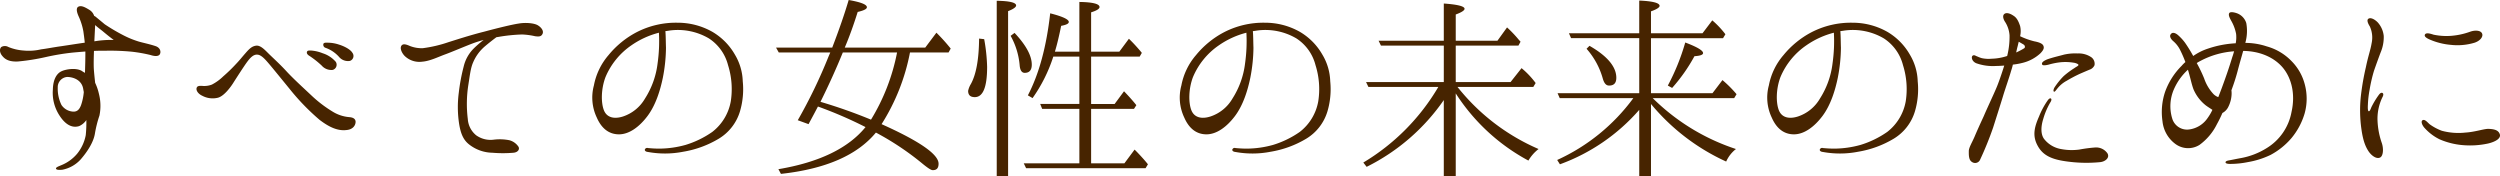 <svg xmlns="http://www.w3.org/2000/svg" width="740.456" height="52.258" viewBox="0 0 740.456 52.258">
  <path id="パス_385" data-name="パス 385" d="M51.272-34.452c-1.74-.58-3.77-.986-4.93-1.334A27.293,27.293,0,0,1,41.7-37.7a55.559,55.559,0,0,1-5.394-3.19c-.754-.638-2.03-1.682-2.726-2.262a3.328,3.328,0,0,0-.406-.232,3.319,3.319,0,0,0-1.45-1.8c-1.334-.812-2.436-1.392-3.306-.87-.58.406-.464,1.392.116,2.726a18.428,18.428,0,0,1,1.45,4.582c.116.87.29,2.03.406,3.306-2.088.29-4.988.754-6.96,1.044-2.146.29-4.466.754-5.974.928a15.918,15.918,0,0,1-5.22.348,14.392,14.392,0,0,1-4.466-1.044,2.069,2.069,0,0,0-2.088,0c-.58.522-.58,1.682.348,2.726.87,1.044,2.146,1.682,4.582,1.566A63.432,63.432,0,0,0,18.908-31.2a71.484,71.484,0,0,1,7.6-1.276c1.16-.116,2.552-.232,4.06-.348v.812c0,1.682-.058,3.6-.116,5.51a10.089,10.089,0,0,1-1.044-.638c-1.8-.928-4.64-.406-5.8.116-1.508.638-2.61,2.436-2.668,5.51a12.251,12.251,0,0,0,1.972,7.656c1.566,2.436,3.538,3.828,5.8,3.132a5.017,5.017,0,0,0,2.146-1.8,35.446,35.446,0,0,1-.174,4.466,12.371,12.371,0,0,1-2.552,5.51A11.957,11.957,0,0,1,23.374.87c-.638.29-1.566.58-1.508.986.116.406.812.406,1.8.348A9.8,9.8,0,0,0,29.232-.928C31.088-3.074,33-5.916,33.408-8.584a34.193,34.193,0,0,1,1.334-5.278,14.383,14.383,0,0,0-.174-6.5,15.629,15.629,0,0,0-1.1-3.19c-.174-1.624-.348-3.248-.406-4.35-.058-1.566,0-3.6.058-5.1,1.16-.058,2.378-.058,3.538-.058a68.193,68.193,0,0,1,7.656.29,44.476,44.476,0,0,1,5.568.986c.87.29,2.146.522,2.668-.116C53.012-32.48,52.954-33.93,51.272-34.452ZM29.29-16.936c-.464,1.218-1.1,1.972-2.32,1.914a4.446,4.446,0,0,1-3.48-1.972,10.943,10.943,0,0,1-1.1-5.162,3.026,3.026,0,0,1,2.784-3.132c1.508,0,4.292.7,4.756,3.538.058.348.116.638.174.928A16.2,16.2,0,0,1,29.29-16.936Zm3.944-18.908c.058-1.392.174-3.48.232-4.814.7.638,1.624,1.334,2.146,1.74.754.638,2.378,1.972,3.364,2.668A30.081,30.081,0,0,0,33.234-35.844Zm75.4,22.446a11.083,11.083,0,0,1-4.64-1.508,36.875,36.875,0,0,1-6.554-4.988c-2.784-2.61-5.394-4.988-7.366-7.134-1.914-2.088-4.176-4.118-5.278-5.22-1.16-1.16-2.32-2.378-3.538-2.32-1.218.116-1.972.754-3.19,2.146-1.276,1.45-1.682,2.03-2.842,3.248A46.677,46.677,0,0,1,71.4-25.462a13.98,13.98,0,0,1-3.364,2.436,6.266,6.266,0,0,1-2.552.406c-.812-.058-1.682-.116-1.914.464-.348.754.348,1.856,1.624,2.436a6.488,6.488,0,0,0,4.64.58c1.8-.464,3.828-3.19,4.7-4.64.928-1.45,3.132-4.872,4-6.032s1.8-2.146,2.9-2.088c1.1,0,2.2,1.16,3.48,2.668,1.044,1.218,3.538,4.292,6.148,7.482a67.13,67.13,0,0,0,8.874,9.164c2.668,2.03,5.278,3.364,8,3.016,1.972-.174,2.726-1.508,2.668-2.552C110.49-13.108,109.5-13.34,108.634-13.4ZM103.82-27.376a1.594,1.594,0,0,0,.928-2.378,8.459,8.459,0,0,0-3.886-2.552,11.39,11.39,0,0,0-3.48-.812c-.348,0-.87-.058-1.1.232-.29.464,0,.928.522,1.276a25.929,25.929,0,0,1,3.77,2.958A3.764,3.764,0,0,0,103.82-27.376Zm5.1-2.668a1.535,1.535,0,0,0,.754-2.378c-.638-1.1-2.61-2.03-3.944-2.436a10.664,10.664,0,0,0-3.538-.58c-.348,0-.87-.058-1.1.29a.94.94,0,0,0,.58,1.218,9.663,9.663,0,0,1,4,2.668A3.463,3.463,0,0,0,108.924-30.044Zm21.4.232c2.262-.174,4.582-1.334,6.612-2.088,2.088-.754,5.858-2.378,8.294-3.306q1.653-.609,3.306-1.044a29.042,29.042,0,0,0-3.074,2.668,11.156,11.156,0,0,0-2.842,5.22,55.567,55.567,0,0,0-1.45,7.772,32.906,32.906,0,0,0,.116,9.28c.464,2.784,1.218,4.64,2.9,5.974a11.478,11.478,0,0,0,6.96,2.494,36.371,36.371,0,0,0,6.206,0c1.392-.116,1.972-1.1,1.45-1.856a4.691,4.691,0,0,0-2.668-1.856,14.845,14.845,0,0,0-4.524-.174A7.3,7.3,0,0,1,146.334-8a6.754,6.754,0,0,1-2.494-4.814,36.522,36.522,0,0,1,.174-10.208c.406-2.494.638-4.872,1.392-6.554a12.706,12.706,0,0,1,3.538-4.814c1.16-.986,2.436-1.972,3.364-2.668.116,0,.29-.058.406-.058a49.654,49.654,0,0,1,7.192-.754,21.037,21.037,0,0,1,3.886.522c.986.116,1.74.174,2.146-.638.464-.812-.174-1.856-1.276-2.552-1.044-.7-3.654-.928-5.684-.58-2.03.29-6.5,1.392-10.382,2.436-3.944.986-8.41,2.436-10.44,3.074a38.391,38.391,0,0,1-7.656,1.8,9.609,9.609,0,0,1-3.77-.638c-.928-.406-1.972-.812-2.494-.174-.638.754.058,2.262.928,3.132A6.266,6.266,0,0,0,130.326-29.812ZM222.952-31.9a18.35,18.35,0,0,0-6.728-6.786,20.863,20.863,0,0,0-10.266-2.668,25.381,25.381,0,0,0-12.18,2.842,26.769,26.769,0,0,0-8.236,6.728,19.211,19.211,0,0,0-4.35,8.99,13.774,13.774,0,0,0,.87,9.57c1.392,3.19,3.6,4.93,6.554,4.93,3.016,0,6.032-2.2,8.468-5.452s3.77-7.656,4.524-11.31a48.324,48.324,0,0,0,.928-8.874c-.058-1.566-.058-3.654-.174-4.93.58-.058,1.16-.174,1.682-.232a18.129,18.129,0,0,1,11.194,2.378,13.382,13.382,0,0,1,5.684,7.946,23.569,23.569,0,0,1,.812,10.672,14.67,14.67,0,0,1-5.51,9.106,28.157,28.157,0,0,1-7.888,3.828,29.5,29.5,0,0,1-7.714,1.1c-1.566,0-2.842-.116-3.422-.174a.723.723,0,0,0-.928.464c-.058.348.29.638.928.7a28.015,28.015,0,0,0,10.382-.058A30.048,30.048,0,0,0,218.2-7.018a14.228,14.228,0,0,0,6.264-8.12,23.19,23.19,0,0,0,.812-8.874A16.253,16.253,0,0,0,222.952-31.9Zm-22.91,2.668a24.817,24.817,0,0,1-3.712,10.324,11.844,11.844,0,0,1-6.554,5.336c-2.552.812-4.756.348-5.626-1.856s-.87-6.264.464-9.8a21.457,21.457,0,0,1,7.714-9.454,25.241,25.241,0,0,1,8.12-3.712A47.028,47.028,0,0,1,200.042-29.232ZM266.394-11.31a60.969,60.969,0,0,0,8.41-21.228H286.23l.638-1.16a55.017,55.017,0,0,0-4.234-4.7l-3.306,4.408H255.49c1.334-3.132,2.61-6.67,3.828-10.556,1.8-.406,2.726-.87,2.726-1.392,0-.812-1.8-1.508-5.394-2.146q-1.827,6.177-4.872,14.094H235.132l.812,1.45H251.2l-.522,1.218a151.416,151.416,0,0,1-9.106,18.85l3.19,1.16q1.653-3.045,2.784-5.22a123.083,123.083,0,0,1,14.094,6.09c-5.1,6.264-13.746,10.44-25.81,12.47l.754,1.392q19.836-2.175,28.13-12.238A82.766,82.766,0,0,1,278.168.116c1.74,1.45,2.842,2.2,3.364,2.2,1.218,0,1.74-.638,1.74-1.914C283.272-2.378,277.646-6.264,266.394-11.31Zm-3.132-1.334A152.214,152.214,0,0,0,248.3-17.922q3.741-7.569,6.612-14.616h16.066A59.831,59.831,0,0,1,263.262-12.644ZM328.454-31.32h14.384l.638-1.1-.464-.58c-1.1-1.276-2.2-2.494-3.364-3.6l-2.842,3.828h-8.352V-44.428c1.682-.522,2.494-1.044,2.494-1.566,0-.928-1.972-1.45-5.974-1.508V-32.77h-7.25c.522-1.682,1.16-4.234,1.856-7.656,1.508-.29,2.262-.638,2.262-1.16,0-.754-1.856-1.624-5.51-2.552-1.1,9.86-3.306,17.98-6.612,24.3l1.392.812a45.234,45.234,0,0,0,6.148-12.3h7.714v14.036h-11.6l.58,1.45h11.02V.29H308.5l.7,1.45h35.38l.7-1.16c-.87-1.1-1.972-2.32-3.248-3.654l-.7-.7L338.314.29h-9.86V-15.834h12.7l.7-1.1c-.87-1.1-2.088-2.494-3.654-4.118l-2.784,3.77h-6.96Zm-22.678-7.018-1.16.87a21.684,21.684,0,0,1,2.668,8.642c.116,1.566.638,2.32,1.508,2.32q2.088,0,2.088-2.436C310.88-31.552,309.2-34.684,305.776-38.338Zm-10.5,1.682c-.058,6.148-.87,10.614-2.436,13.456a6.51,6.51,0,0,0-.812,2.03c0,1.218.638,1.856,1.972,1.856,2.436,0,3.654-2.958,3.654-8.932a52.276,52.276,0,0,0-.87-8.236ZM300.5,4.176h3.364V-44.776c1.624-.638,2.378-1.218,2.378-1.682q0-1.3-5.742-1.392ZM396.952-31.9a18.35,18.35,0,0,0-6.728-6.786,20.864,20.864,0,0,0-10.266-2.668,25.381,25.381,0,0,0-12.18,2.842,26.769,26.769,0,0,0-8.236,6.728,19.212,19.212,0,0,0-4.35,8.99,13.774,13.774,0,0,0,.87,9.57c1.392,3.19,3.6,4.93,6.554,4.93,3.016,0,6.032-2.2,8.468-5.452s3.77-7.656,4.524-11.31a48.322,48.322,0,0,0,.928-8.874c-.058-1.566-.058-3.654-.174-4.93.58-.058,1.16-.174,1.682-.232a18.129,18.129,0,0,1,11.194,2.378,13.382,13.382,0,0,1,5.684,7.946,23.569,23.569,0,0,1,.812,10.672,14.67,14.67,0,0,1-5.51,9.106,28.157,28.157,0,0,1-7.888,3.828,29.5,29.5,0,0,1-7.714,1.1c-1.566,0-2.842-.116-3.422-.174a.723.723,0,0,0-.928.464c-.058.348.29.638.928.7a28.015,28.015,0,0,0,10.382-.058A30.048,30.048,0,0,0,392.2-7.018a14.228,14.228,0,0,0,6.264-8.12,23.191,23.191,0,0,0,.812-8.874A16.253,16.253,0,0,0,396.952-31.9Zm-22.91,2.668a24.816,24.816,0,0,1-3.712,10.324,11.843,11.843,0,0,1-6.554,5.336c-2.552.812-4.756.348-5.626-1.856s-.87-6.264.464-9.8a21.457,21.457,0,0,1,7.714-9.454,25.241,25.241,0,0,1,8.12-3.712A47.028,47.028,0,0,1,374.042-29.232Zm58.87,5.452H409.886l.7,1.45h20.706A63.636,63.636,0,0,1,409.074.058l.986,1.276a60.475,60.475,0,0,0,22.852-19.778V4.176h3.538V-20.416A58.4,58.4,0,0,0,457.968-.522a11.993,11.993,0,0,1,3.016-3.422A61.951,61.951,0,0,1,436.972-22.33h22.446l.7-1.16a24.842,24.842,0,0,0-4.176-4.408L452.69-23.78H436.45V-34.568h18.56l.638-1.16-.522-.58a35.874,35.874,0,0,0-3.48-3.654L448.8-36.018H436.45V-43.79c1.74-.638,2.61-1.218,2.61-1.682,0-.754-2.03-1.276-6.148-1.566v11.02H413.6l.7,1.45h18.618ZM490.8-20.474H466.61l.638,1.45h21.808A57.466,57.466,0,0,1,466.494-.7L467.306.58A56.966,56.966,0,0,0,490.8-15.544V4.176h3.48v-21.46A62.5,62.5,0,0,0,516.548-.232a9.7,9.7,0,0,1,2.9-3.712A62.8,62.8,0,0,1,495.2-18.618l-.406-.406h24.128l.7-1.16a34.746,34.746,0,0,0-4.176-4.176l-2.958,3.886H494.276v-16.3H515.62l.7-1.16a26.142,26.142,0,0,0-3.886-4.118l-2.9,3.828H494.276v-6.5c1.682-.58,2.552-1.16,2.552-1.624,0-.87-2.03-1.392-6.032-1.566v9.686H469.974l.638,1.45H490.8ZM476.064-34.51l-.87.87A22.447,22.447,0,0,1,479.95-25c.406,1.508.986,2.262,1.914,2.262,1.45,0,2.146-.754,2.146-2.32C484.01-28.3,481.342-31.494,476.064-34.51Zm23.2,11.774,1.276.7a49.936,49.936,0,0,0,6.612-9.4c1.682-.116,2.552-.406,2.552-.928,0-.754-1.74-1.8-5.278-3.132A64.481,64.481,0,0,1,499.264-22.736ZM570.952-31.9a18.35,18.35,0,0,0-6.728-6.786,20.864,20.864,0,0,0-10.266-2.668,25.381,25.381,0,0,0-12.18,2.842,26.768,26.768,0,0,0-8.236,6.728,19.211,19.211,0,0,0-4.35,8.99,13.774,13.774,0,0,0,.87,9.57c1.392,3.19,3.6,4.93,6.554,4.93,3.016,0,6.032-2.2,8.468-5.452s3.77-7.656,4.524-11.31a48.32,48.32,0,0,0,.928-8.874c-.058-1.566-.058-3.654-.174-4.93.58-.058,1.16-.174,1.682-.232a18.129,18.129,0,0,1,11.194,2.378,13.382,13.382,0,0,1,5.684,7.946,23.568,23.568,0,0,1,.812,10.672,14.67,14.67,0,0,1-5.51,9.106,28.157,28.157,0,0,1-7.888,3.828,29.5,29.5,0,0,1-7.714,1.1c-1.566,0-2.842-.116-3.422-.174a.723.723,0,0,0-.928.464c-.058.348.29.638.928.7a28.016,28.016,0,0,0,10.382-.058A30.048,30.048,0,0,0,566.2-7.018a14.228,14.228,0,0,0,6.264-8.12,23.19,23.19,0,0,0,.812-8.874A16.253,16.253,0,0,0,570.952-31.9Zm-22.91,2.668a24.818,24.818,0,0,1-3.712,10.324,11.844,11.844,0,0,1-6.554,5.336c-2.552.812-4.756.348-5.626-1.856s-.87-6.264.464-9.8a21.457,21.457,0,0,1,7.714-9.454,25.24,25.24,0,0,1,8.12-3.712A47.024,47.024,0,0,1,548.042-29.232Zm44.776,15.6c-1.044,2.262-1.972,4.292-2.726,6.09-.754,1.74-1.682,3.19-1.682,4.234s-.058,2.61.928,3.19a1.6,1.6,0,0,0,2.378-.58,98.816,98.816,0,0,0,3.886-9.57c.812-2.552,2.494-7.83,2.958-9.4s1.914-5.742,2.378-7.424a15.609,15.609,0,0,0,.522-1.856,19.958,19.958,0,0,0,2.9-.522,11.946,11.946,0,0,0,5.278-2.842c.986-1.044,1.16-1.624.812-2.32-.348-.638-1.45-.986-2.668-1.218a21.4,21.4,0,0,1-4.176-1.508,6.62,6.62,0,0,0,0-3.016c-.638-1.914-1.218-2.61-2.088-3.132-.87-.58-1.914-.928-2.552-.464-.7.522-.29,1.682.232,2.436a8.474,8.474,0,0,1,1.276,3.886,23.357,23.357,0,0,1-.7,6.148,15.906,15.906,0,0,1-4.64.812,9.493,9.493,0,0,1-2.9-.174c-.812-.232-1.45-.58-1.682-.638-.348-.232-.812-.348-1.1,0-.348.464-.058,1.624,1.16,2.146a14.592,14.592,0,0,0,5.858.812c.754,0,1.566-.058,2.436-.116-.754,2.436-1.8,5.452-2.378,6.728C595.776-20.126,593.8-15.95,592.818-13.63ZM604.766-34.8c.29.29.406.812,0,1.044a21.034,21.034,0,0,1-2.32,1.218c.174-.87.348-1.566.464-1.972.058-.29.174-.754.29-1.218C603.9-35.322,604.534-34.974,604.766-34.8Zm14.906,6.9a24.793,24.793,0,0,0-3.19,2.378,21.449,21.449,0,0,0-2.668,3.306c-.29.464-.464,1.16-.174,1.276.232.174.7-.58,1.1-1.044a8.778,8.778,0,0,1,2.61-2.146,41.526,41.526,0,0,1,3.944-2.088c1.334-.58,2.436-1.044,2.842-1.218a2.422,2.422,0,0,0,1.508-1.334,2.381,2.381,0,0,0-1.16-2.494,6.6,6.6,0,0,0-3.828-.986,14.935,14.935,0,0,0-4.06.348c-1.218.348-3.306.812-4.93,1.392-.7.29-1.914.87-1.508,1.566.174.348,1.218.174,1.914,0a20.526,20.526,0,0,1,3.016-.638,14.712,14.712,0,0,1,4.292.058c.58.058,1.392.348,1.508.638C620.948-28.594,620.31-28.362,619.672-27.9Zm6.264,23.49a43.427,43.427,0,0,0-4.872.638,16.908,16.908,0,0,1-5.394-.174,8.118,8.118,0,0,1-4.988-3.016c-.87-1.218-1.044-3.248-.232-5.858a21.425,21.425,0,0,1,2.03-4.814c.406-.58.522-1.1.232-1.276-.232-.174-.638.116-.986.638a23.111,23.111,0,0,0-2.494,4.64c-1.16,2.668-2.03,5.22-.754,8.062,1.276,2.784,3.306,4.408,8,5.162a42.126,42.126,0,0,0,10.846.348c1.566-.174,2.9-1.334,2.146-2.61A4.089,4.089,0,0,0,625.936-4.408Zm23.9-.87a6.335,6.335,0,0,0,6.9.116A16.757,16.757,0,0,0,661.9-11.31a35.309,35.309,0,0,0,1.624-3.306,4.019,4.019,0,0,0,1.74-1.8,9.115,9.115,0,0,0,.986-3.828,7.021,7.021,0,0,0-.058-1.1,57.892,57.892,0,0,0,1.8-5.568c.58-2.262,1.16-4.176,1.682-6.09,4.814.058,9.048,1.8,11.716,4.93,2.668,3.19,3.77,7.946,2.61,13.108A15.865,15.865,0,0,1,676.57-4.176a21.579,21.579,0,0,1-7.482,2.9c-1.624.29-2.9.58-3.654.7-.638.116-.986.29-.986.58s.464.464,1.392.464A26.39,26.39,0,0,0,671-.058,25.188,25.188,0,0,0,677.788-2.2a21.338,21.338,0,0,0,6.148-4.93A20.5,20.5,0,0,0,687.88-14.5a16.322,16.322,0,0,0,.058-8.526,15.1,15.1,0,0,0-3.886-6.9,16.221,16.221,0,0,0-7.366-4.408,20.408,20.408,0,0,0-6.38-1.044,12.967,12.967,0,0,0,.29-5.858,4.5,4.5,0,0,0-2.32-2.726c-.7-.348-2.378-.812-2.726-.232s.174,1.508.58,2.262a12.315,12.315,0,0,1,1.45,3.886,9.419,9.419,0,0,1-.116,2.784,30.126,30.126,0,0,0-8.178,1.566,16.517,16.517,0,0,0-4.408,2.2,43.542,43.542,0,0,0-2.436-3.944,14.261,14.261,0,0,0-2.088-2.262c-.754-.638-1.624-.928-2.088-.29-.58.638.058,1.566.754,2.146a8.329,8.329,0,0,1,2.088,2.784,34.018,34.018,0,0,1,1.45,3.364,9.887,9.887,0,0,0-1.1,1.1,20.861,20.861,0,0,0-4.93,7.772,18.837,18.837,0,0,0-.754,8.642A9.533,9.533,0,0,0,649.832-5.278ZM667-32.886c-.174.464-.29,1.044-.522,1.624-1.044,3.422-1.914,5.916-3.132,9.222-.348.928-.7,1.856-1.044,2.726a3.826,3.826,0,0,1-1.392-.87,12.794,12.794,0,0,1-2.784-4.64,42.026,42.026,0,0,0-2.2-4.582,8.732,8.732,0,0,1,.986-.58A24.761,24.761,0,0,1,667-32.886Zm-17.864,11.31a17.178,17.178,0,0,1,4.176-5.858c.7,2.262,1.044,4.176,1.624,5.742a12.124,12.124,0,0,0,3.654,4.814c.7.522,1.392.928,1.972,1.334a14.333,14.333,0,0,1-1.392,2.378,7.81,7.81,0,0,1-5.452,3.422,4.578,4.578,0,0,1-5.046-3.19A12.51,12.51,0,0,1,649.136-21.576ZM704.7-9.8c.522,3.712,1.334,5.394,2.2,6.67.928,1.276,2.262,2.146,3.248,1.74,1.044-.406,1.16-2.668.58-4.35a22.709,22.709,0,0,1-1.276-7.192,14.688,14.688,0,0,1,1.45-6.322c.29-.522.406-1.044.058-1.276-.406-.232-.812.116-1.218.7a24.561,24.561,0,0,0-2.088,3.48c-.232.58-.464,1.218-.754,1.218s-.348-.754-.29-1.856a29.941,29.941,0,0,1,.522-4.582,44.652,44.652,0,0,1,1.276-5.51c.58-1.682,1.508-4.234,1.972-5.452a11.594,11.594,0,0,0,.928-4.872,7.078,7.078,0,0,0-1.74-4c-.87-.928-2.146-1.624-2.842-1.1-.522.406-.058,1.45.464,2.262a7.907,7.907,0,0,1,.522,4.988c-.348,2.088-.986,3.654-1.682,7.018a74.154,74.154,0,0,0-1.508,8.7A39.6,39.6,0,0,0,704.7-9.8Zm26.448-25a17.573,17.573,0,0,0,7.076-.638c1.856-.638,2.668-1.972,2.146-2.842-.464-.812-2.03-.928-3.48-.406a21.385,21.385,0,0,1-5.626,1.218,18.658,18.658,0,0,1-5.22-.348c-1.392-.464-2.262-.58-2.552,0-.232.58.522,1.044,1.45,1.45A19.944,19.944,0,0,0,731.148-34.8ZM722.8-12.47c-.522.29-.232,1.334.58,2.262a14.839,14.839,0,0,0,4.408,3.364,21.939,21.939,0,0,0,6.844,1.74,25.18,25.18,0,0,0,7.54-.464c2.262-.522,4-1.566,3.48-2.842-.464-1.276-1.972-1.45-3.364-1.508-1.392,0-3.944.928-6.786,1.1a18.875,18.875,0,0,1-6.96-.522,14.9,14.9,0,0,1-3.6-1.914C724.246-11.832,723.492-12.876,722.8-12.47Z" transform="translate(-5.285 48.082)" fill="#472400"/>
</svg>
